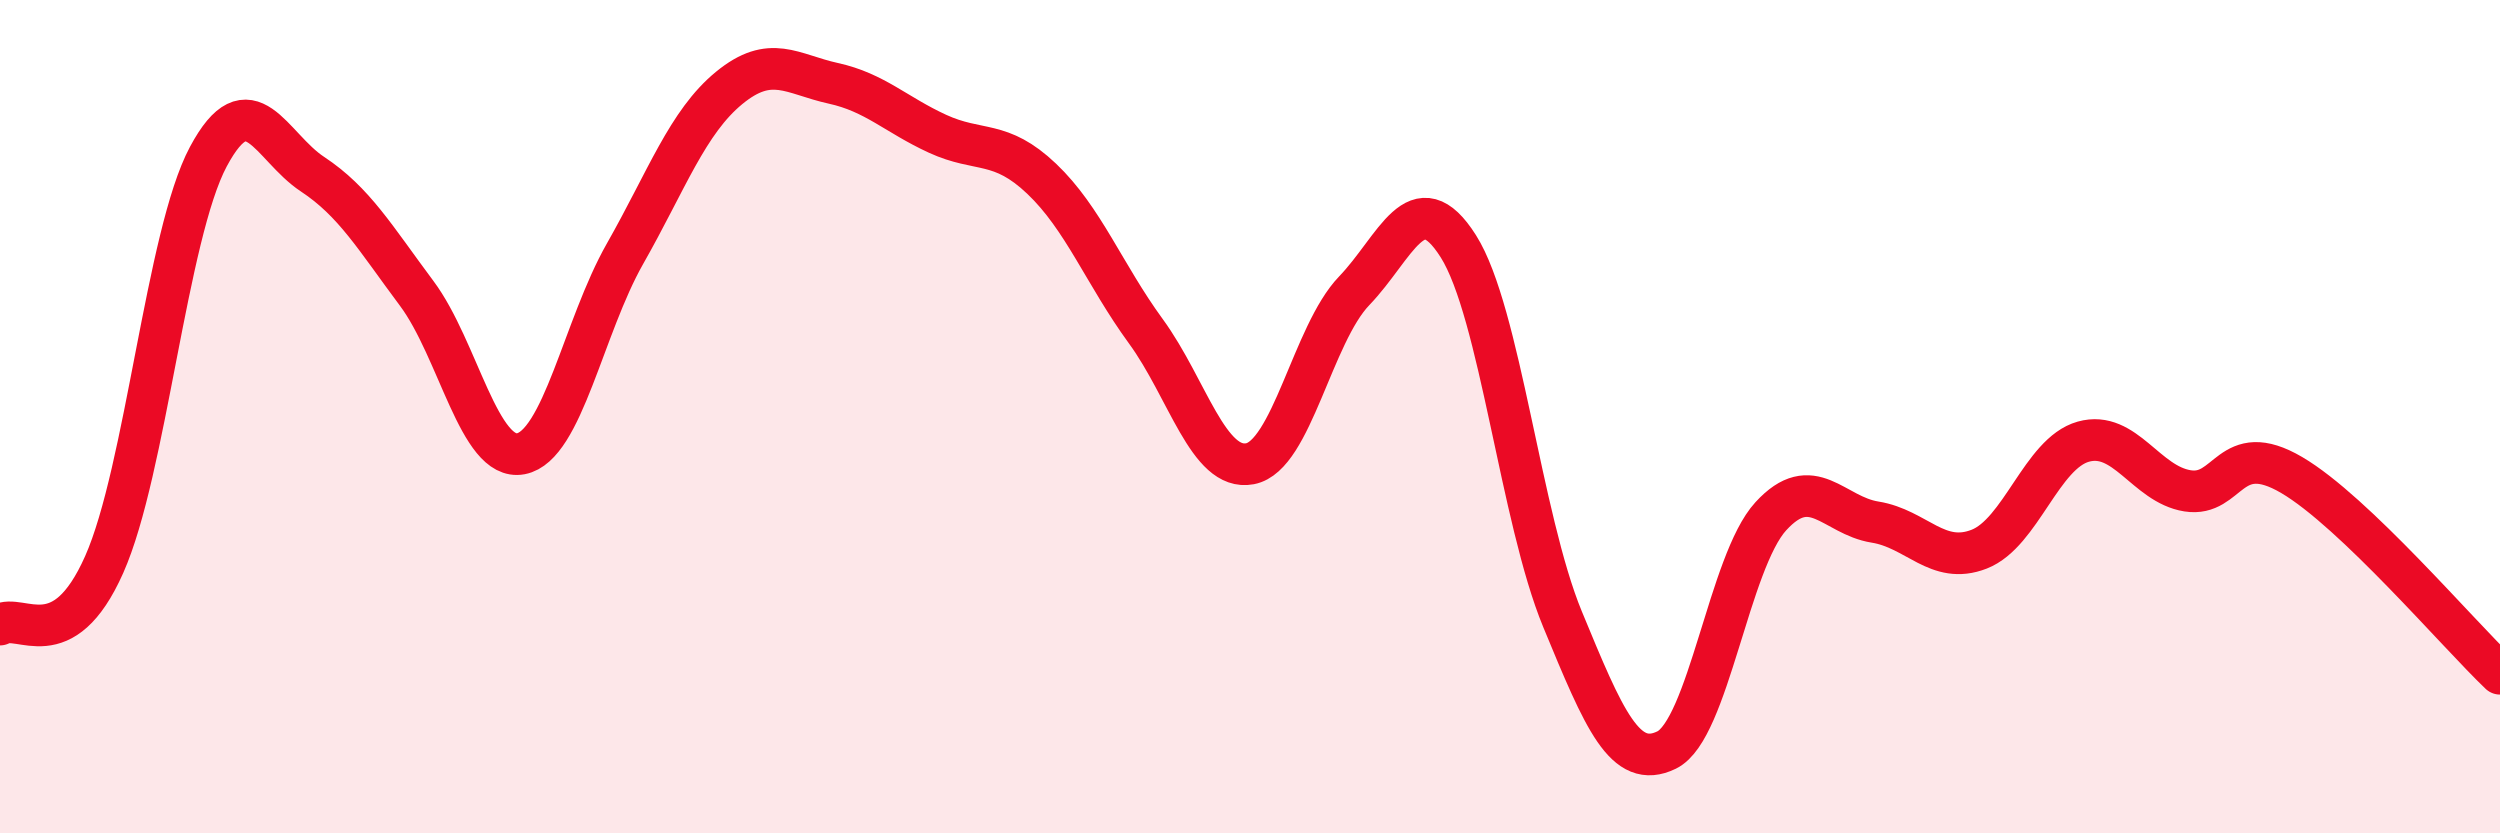 
    <svg width="60" height="20" viewBox="0 0 60 20" xmlns="http://www.w3.org/2000/svg">
      <path
        d="M 0,14.99 C 0.5,14.7 1.5,15.8 2.5,13.55 C 3.5,11.3 4,5.63 5,3.76 C 6,1.89 6.5,3.52 7.5,4.18 C 8.5,4.84 9,5.7 10,7.04 C 11,8.38 11.5,11.08 12.5,10.89 C 13.5,10.7 14,7.85 15,6.09 C 16,4.33 16.5,2.93 17.5,2.11 C 18.5,1.29 19,1.78 20,2 C 21,2.22 21.5,2.75 22.5,3.21 C 23.5,3.67 24,3.34 25,4.29 C 26,5.24 26.5,6.58 27.5,7.95 C 28.5,9.32 29,11.32 30,11.13 C 31,10.94 31.5,8.02 32.5,6.98 C 33.5,5.94 34,4.33 35,5.91 C 36,7.49 36.5,12.44 37.5,14.86 C 38.5,17.28 39,18.49 40,18 C 41,17.51 41.5,13.48 42.5,12.39 C 43.5,11.3 44,12.37 45,12.53 C 46,12.69 46.5,13.57 47.5,13.18 C 48.5,12.79 49,10.88 50,10.6 C 51,10.32 51.5,11.62 52.5,11.78 C 53.5,11.94 53.5,10.52 55,11.4 C 56.5,12.28 59,15.22 60,16.17L60 20L0 20Z"
        fill="#EB0A25"
        opacity="0.1"
        stroke-linecap="round"
        stroke-linejoin="round"
      />
      <path
        d="M 0,14.99 C 0.5,14.7 1.5,15.8 2.5,13.55 C 3.5,11.3 4,5.63 5,3.76 C 6,1.89 6.5,3.52 7.5,4.18 C 8.5,4.84 9,5.7 10,7.04 C 11,8.38 11.5,11.08 12.5,10.89 C 13.5,10.7 14,7.85 15,6.09 C 16,4.33 16.5,2.93 17.5,2.11 C 18.5,1.29 19,1.78 20,2 C 21,2.22 21.5,2.75 22.5,3.21 C 23.5,3.67 24,3.34 25,4.29 C 26,5.24 26.5,6.58 27.5,7.95 C 28.5,9.32 29,11.32 30,11.13 C 31,10.94 31.5,8.02 32.5,6.98 C 33.5,5.94 34,4.33 35,5.91 C 36,7.49 36.5,12.44 37.5,14.86 C 38.5,17.28 39,18.49 40,18 C 41,17.51 41.5,13.48 42.5,12.39 C 43.5,11.3 44,12.37 45,12.53 C 46,12.69 46.5,13.57 47.5,13.18 C 48.5,12.79 49,10.88 50,10.6 C 51,10.32 51.5,11.62 52.5,11.78 C 53.5,11.94 53.5,10.52 55,11.4 C 56.5,12.28 59,15.22 60,16.17"
        stroke="#EB0A25"
        stroke-width="1"
        fill="none"
        stroke-linecap="round"
        stroke-linejoin="round"
      />
    </svg>
  
